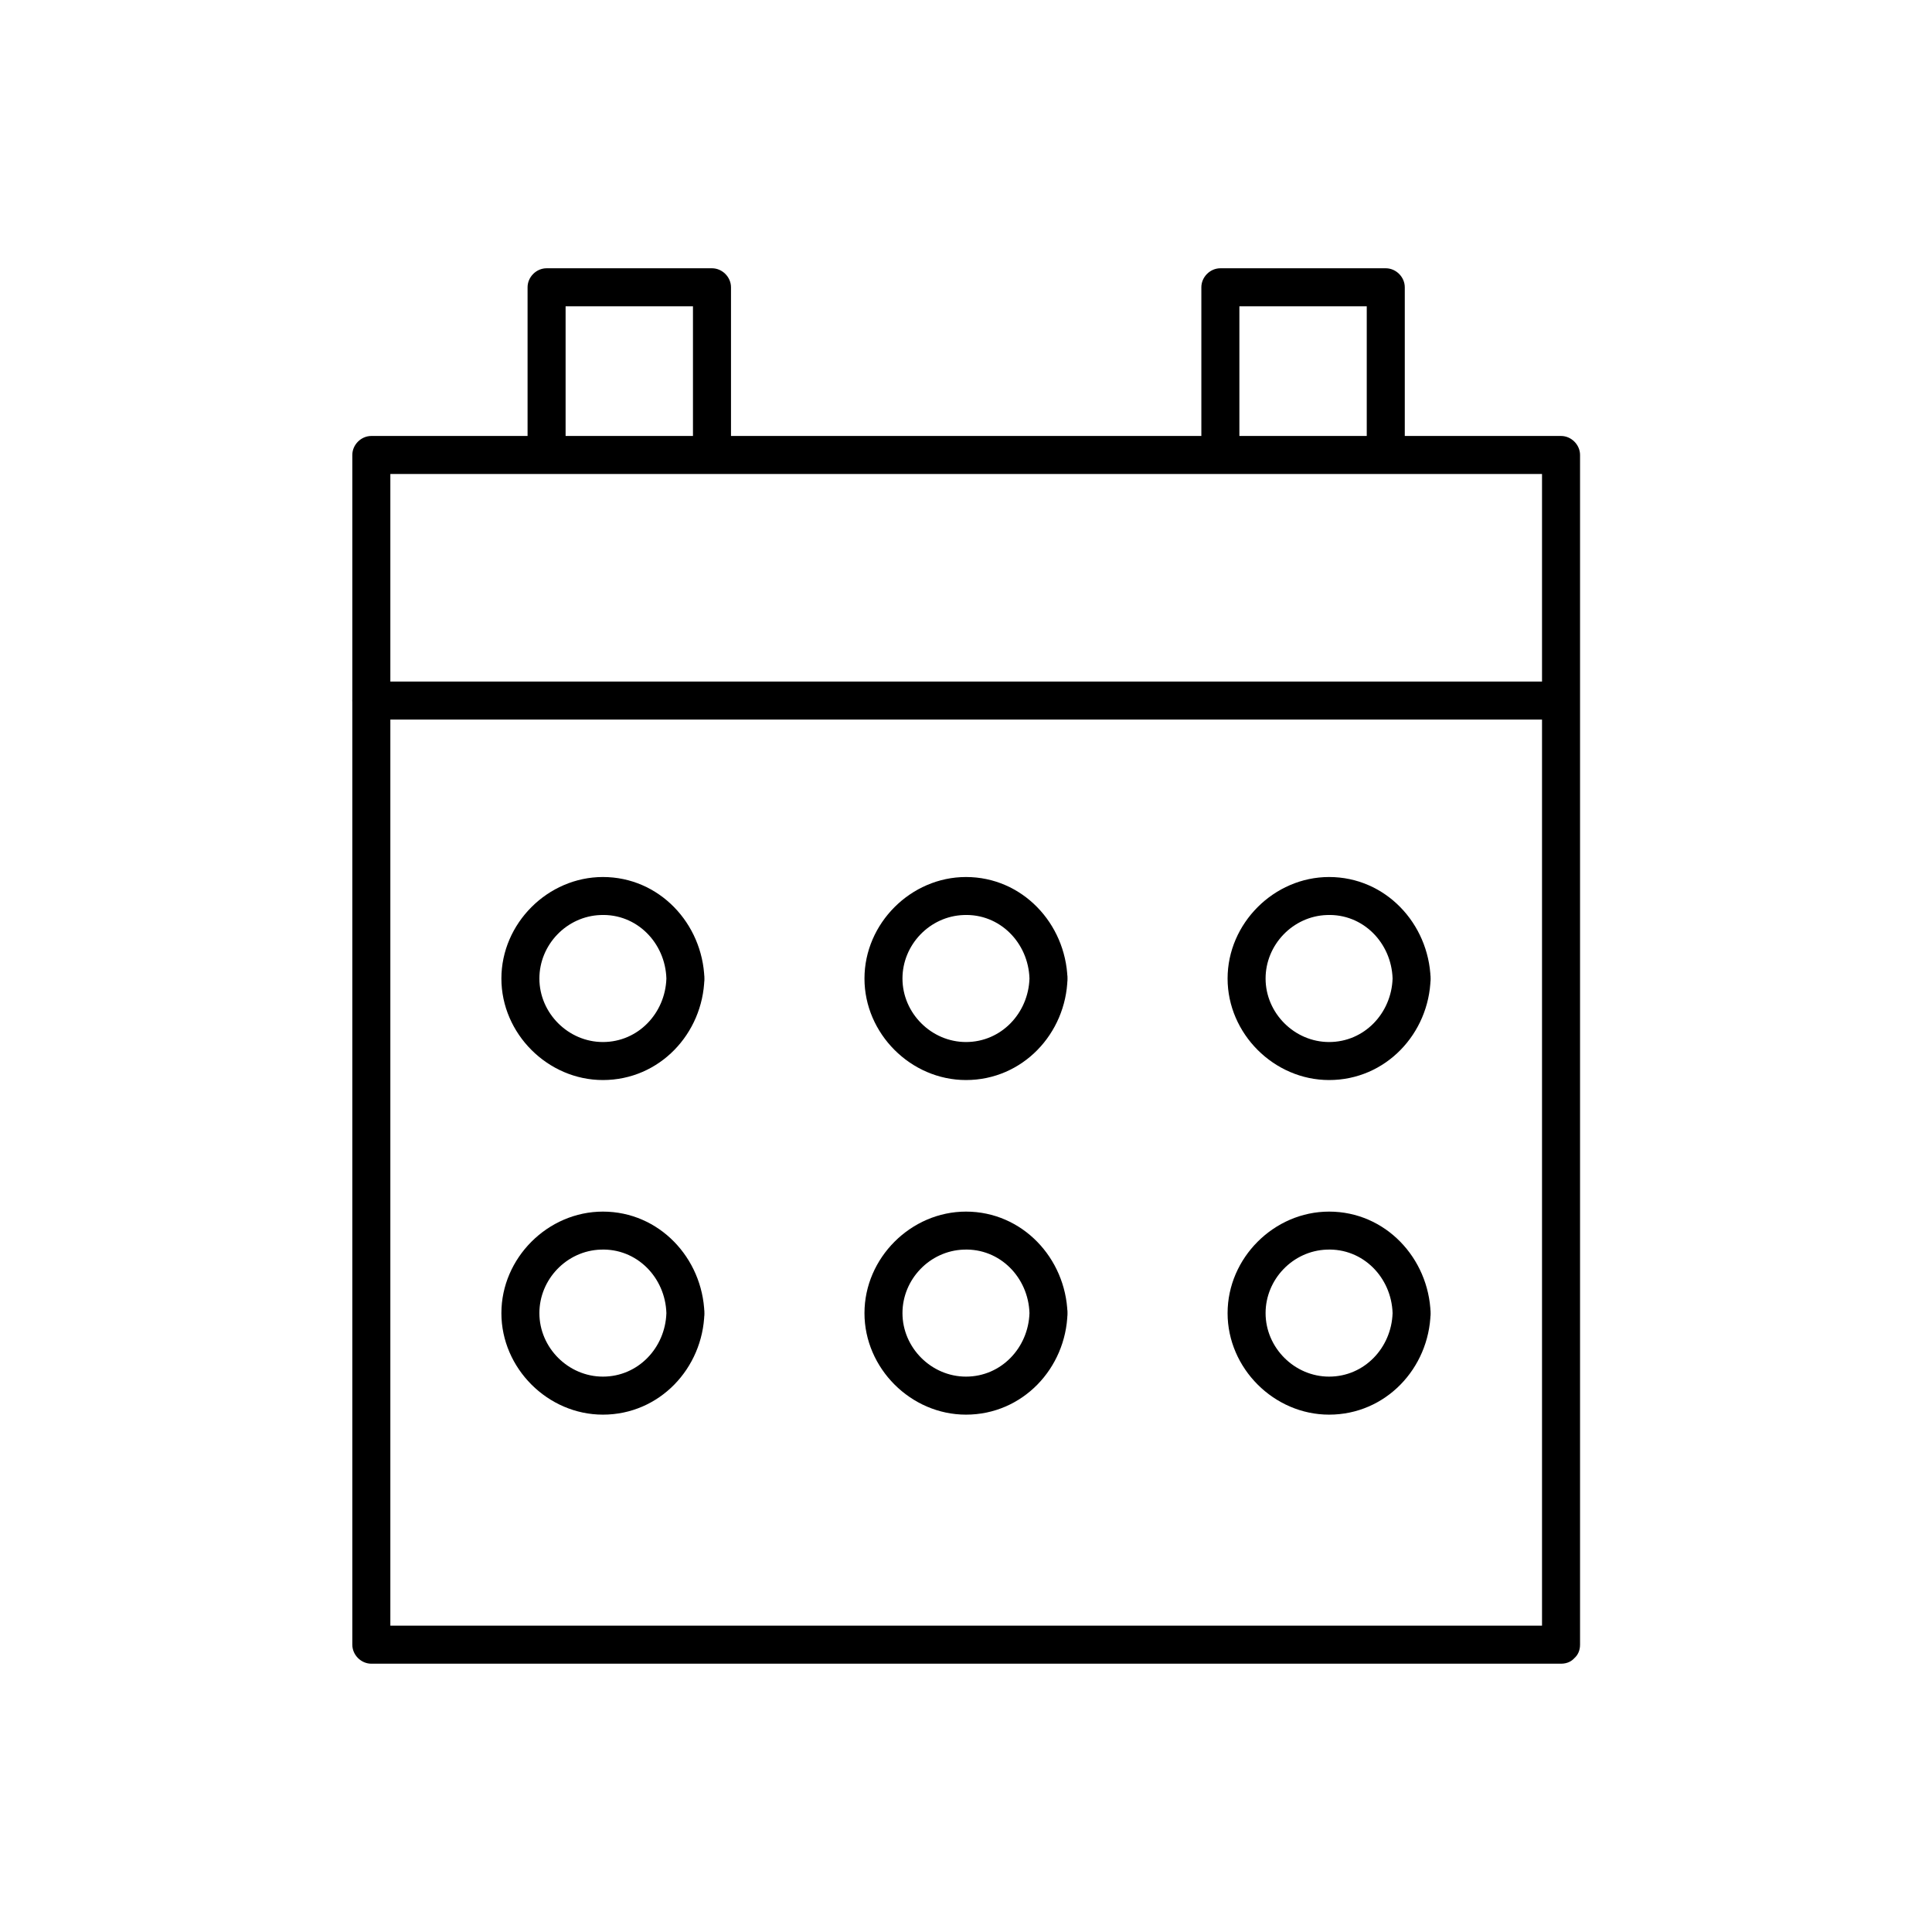 <?xml version="1.0" encoding="UTF-8"?>
<!-- The Best Svg Icon site in the world: iconSvg.co, Visit us! https://iconsvg.co -->
<svg fill="#000000" width="800px" height="800px" version="1.1" viewBox="144 144 512 512" xmlns="http://www.w3.org/2000/svg">
 <g>
  <path d="m557.69 574.82h-107.11-169.38-38.793l5.039 5.039v-107.11-169.38-38.793l-5.039 5.039h107.11 169.38 38.793c-1.715-1.715-3.324-3.324-5.039-5.039v107.11 169.38 38.793c0 6.449 10.078 6.449 10.078 0v-107.11-169.38-38.793c0-2.719-2.316-5.039-5.039-5.039h-107.11-169.38-38.793c-2.719 0-5.039 2.316-5.039 5.039v107.11 169.38 38.793c0 2.719 2.316 5.039 5.039 5.039h107.11 169.38 38.793c6.449 0 6.449-10.078 0-10.078z"/>
  <path d="m242.21 334.7h107.21 169.48 38.793c6.449 0 6.449-10.078 0-10.078h-107.21-169.48-38.793c-6.449 0.004-6.449 10.078 0 10.078z"/>
  <path d="m293.89 264.47v-44.336l-5.039 5.039h43.832c-1.715-1.715-3.324-3.324-5.039-5.039v44.336c0 6.449 10.078 6.449 10.078 0v-44.336c0-2.719-2.316-5.039-5.039-5.039h-43.832c-2.719 0-5.039 2.316-5.039 5.039v44.336c0.004 6.449 10.078 6.449 10.078 0z"/>
  <path d="m472.45 264.47v-44.336c-1.715 1.715-3.324 3.324-5.039 5.039h43.832l-5.039-5.039v44.336c0 6.449 10.078 6.449 10.078 0v-44.336c0-2.719-2.316-5.039-5.039-5.039h-43.832c-2.719 0-5.039 2.316-5.039 5.039v44.336c0.004 6.449 10.078 6.449 10.078 0z"/>
  <path d="m416.82 403.32c-0.301 9.168-7.457 16.828-16.828 16.828-9.168 0-16.828-7.656-16.828-16.828 0-8.969 7.254-16.523 16.223-16.828 9.574-0.402 17.133 7.356 17.434 16.828 0.203 6.449 10.277 6.449 10.078 0-0.504-14.609-11.992-26.902-26.902-26.902-14.609 0-26.902 12.293-26.902 26.902-0.004 14.609 12.289 26.902 26.902 26.902 15.012 0 26.5-12.293 26.902-26.902 0.199-6.551-9.875-6.551-10.078 0z"/>
  <path d="m416.82 491.99c-0.301 9.168-7.457 16.828-16.828 16.828-9.168 0-16.828-7.656-16.828-16.828 0-8.969 7.254-16.523 16.223-16.828 9.574-0.398 17.133 7.359 17.434 16.828 0.203 6.449 10.277 6.449 10.078 0-0.504-14.609-11.992-26.902-26.902-26.902-14.609 0-26.902 12.293-26.902 26.902-0.004 14.613 12.289 26.906 26.902 26.906 15.012 0 26.5-12.293 26.902-26.902 0.199-6.551-9.875-6.551-10.078-0.004z"/>
  <path d="m320.6 403.32c-0.301 9.168-7.457 16.828-16.828 16.828-9.168 0-16.828-7.656-16.828-16.828 0-8.969 7.254-16.523 16.223-16.828 9.574-0.402 17.133 7.356 17.434 16.828 0.203 6.449 10.277 6.449 10.078 0-0.504-14.609-11.992-26.902-26.902-26.902-14.609 0-26.902 12.293-26.902 26.902-0.004 14.609 12.289 26.902 26.898 26.902 15.012 0 26.5-12.293 26.902-26.902 0.203-6.551-9.871-6.551-10.074 0z"/>
  <path d="m320.6 491.99c-0.301 9.168-7.457 16.828-16.828 16.828-9.168 0-16.828-7.656-16.828-16.828 0-8.969 7.254-16.523 16.223-16.828 9.574-0.398 17.133 7.359 17.434 16.828 0.203 6.449 10.277 6.449 10.078 0-0.504-14.609-11.992-26.902-26.902-26.902-14.609 0-26.902 12.293-26.902 26.902-0.004 14.613 12.289 26.906 26.898 26.906 15.012 0 26.5-12.293 26.902-26.902 0.203-6.551-9.871-6.551-10.074-0.004z"/>
  <path d="m513.05 403.32c-0.301 9.168-7.457 16.828-16.828 16.828-9.168 0-16.828-7.656-16.828-16.828 0-8.969 7.254-16.523 16.223-16.828 9.574-0.402 17.129 7.356 17.434 16.828 0.203 6.449 10.277 6.449 10.078 0-0.504-14.609-11.992-26.902-26.902-26.902-14.609 0-26.902 12.293-26.902 26.902-0.004 14.609 12.289 26.902 26.898 26.902 15.012 0 26.5-12.293 26.902-26.902 0.203-6.551-9.875-6.551-10.074 0z"/>
  <path d="m513.05 491.99c-0.301 9.168-7.457 16.828-16.828 16.828-9.168 0-16.828-7.656-16.828-16.828 0-8.969 7.254-16.523 16.223-16.828 9.574-0.398 17.129 7.359 17.434 16.828 0.203 6.449 10.277 6.449 10.078 0-0.504-14.609-11.992-26.902-26.902-26.902-14.609 0-26.902 12.293-26.902 26.902-0.004 14.613 12.289 26.906 26.898 26.906 15.012 0 26.5-12.293 26.902-26.902 0.203-6.551-9.875-6.551-10.074-0.004z"/>
 </g>
</svg>